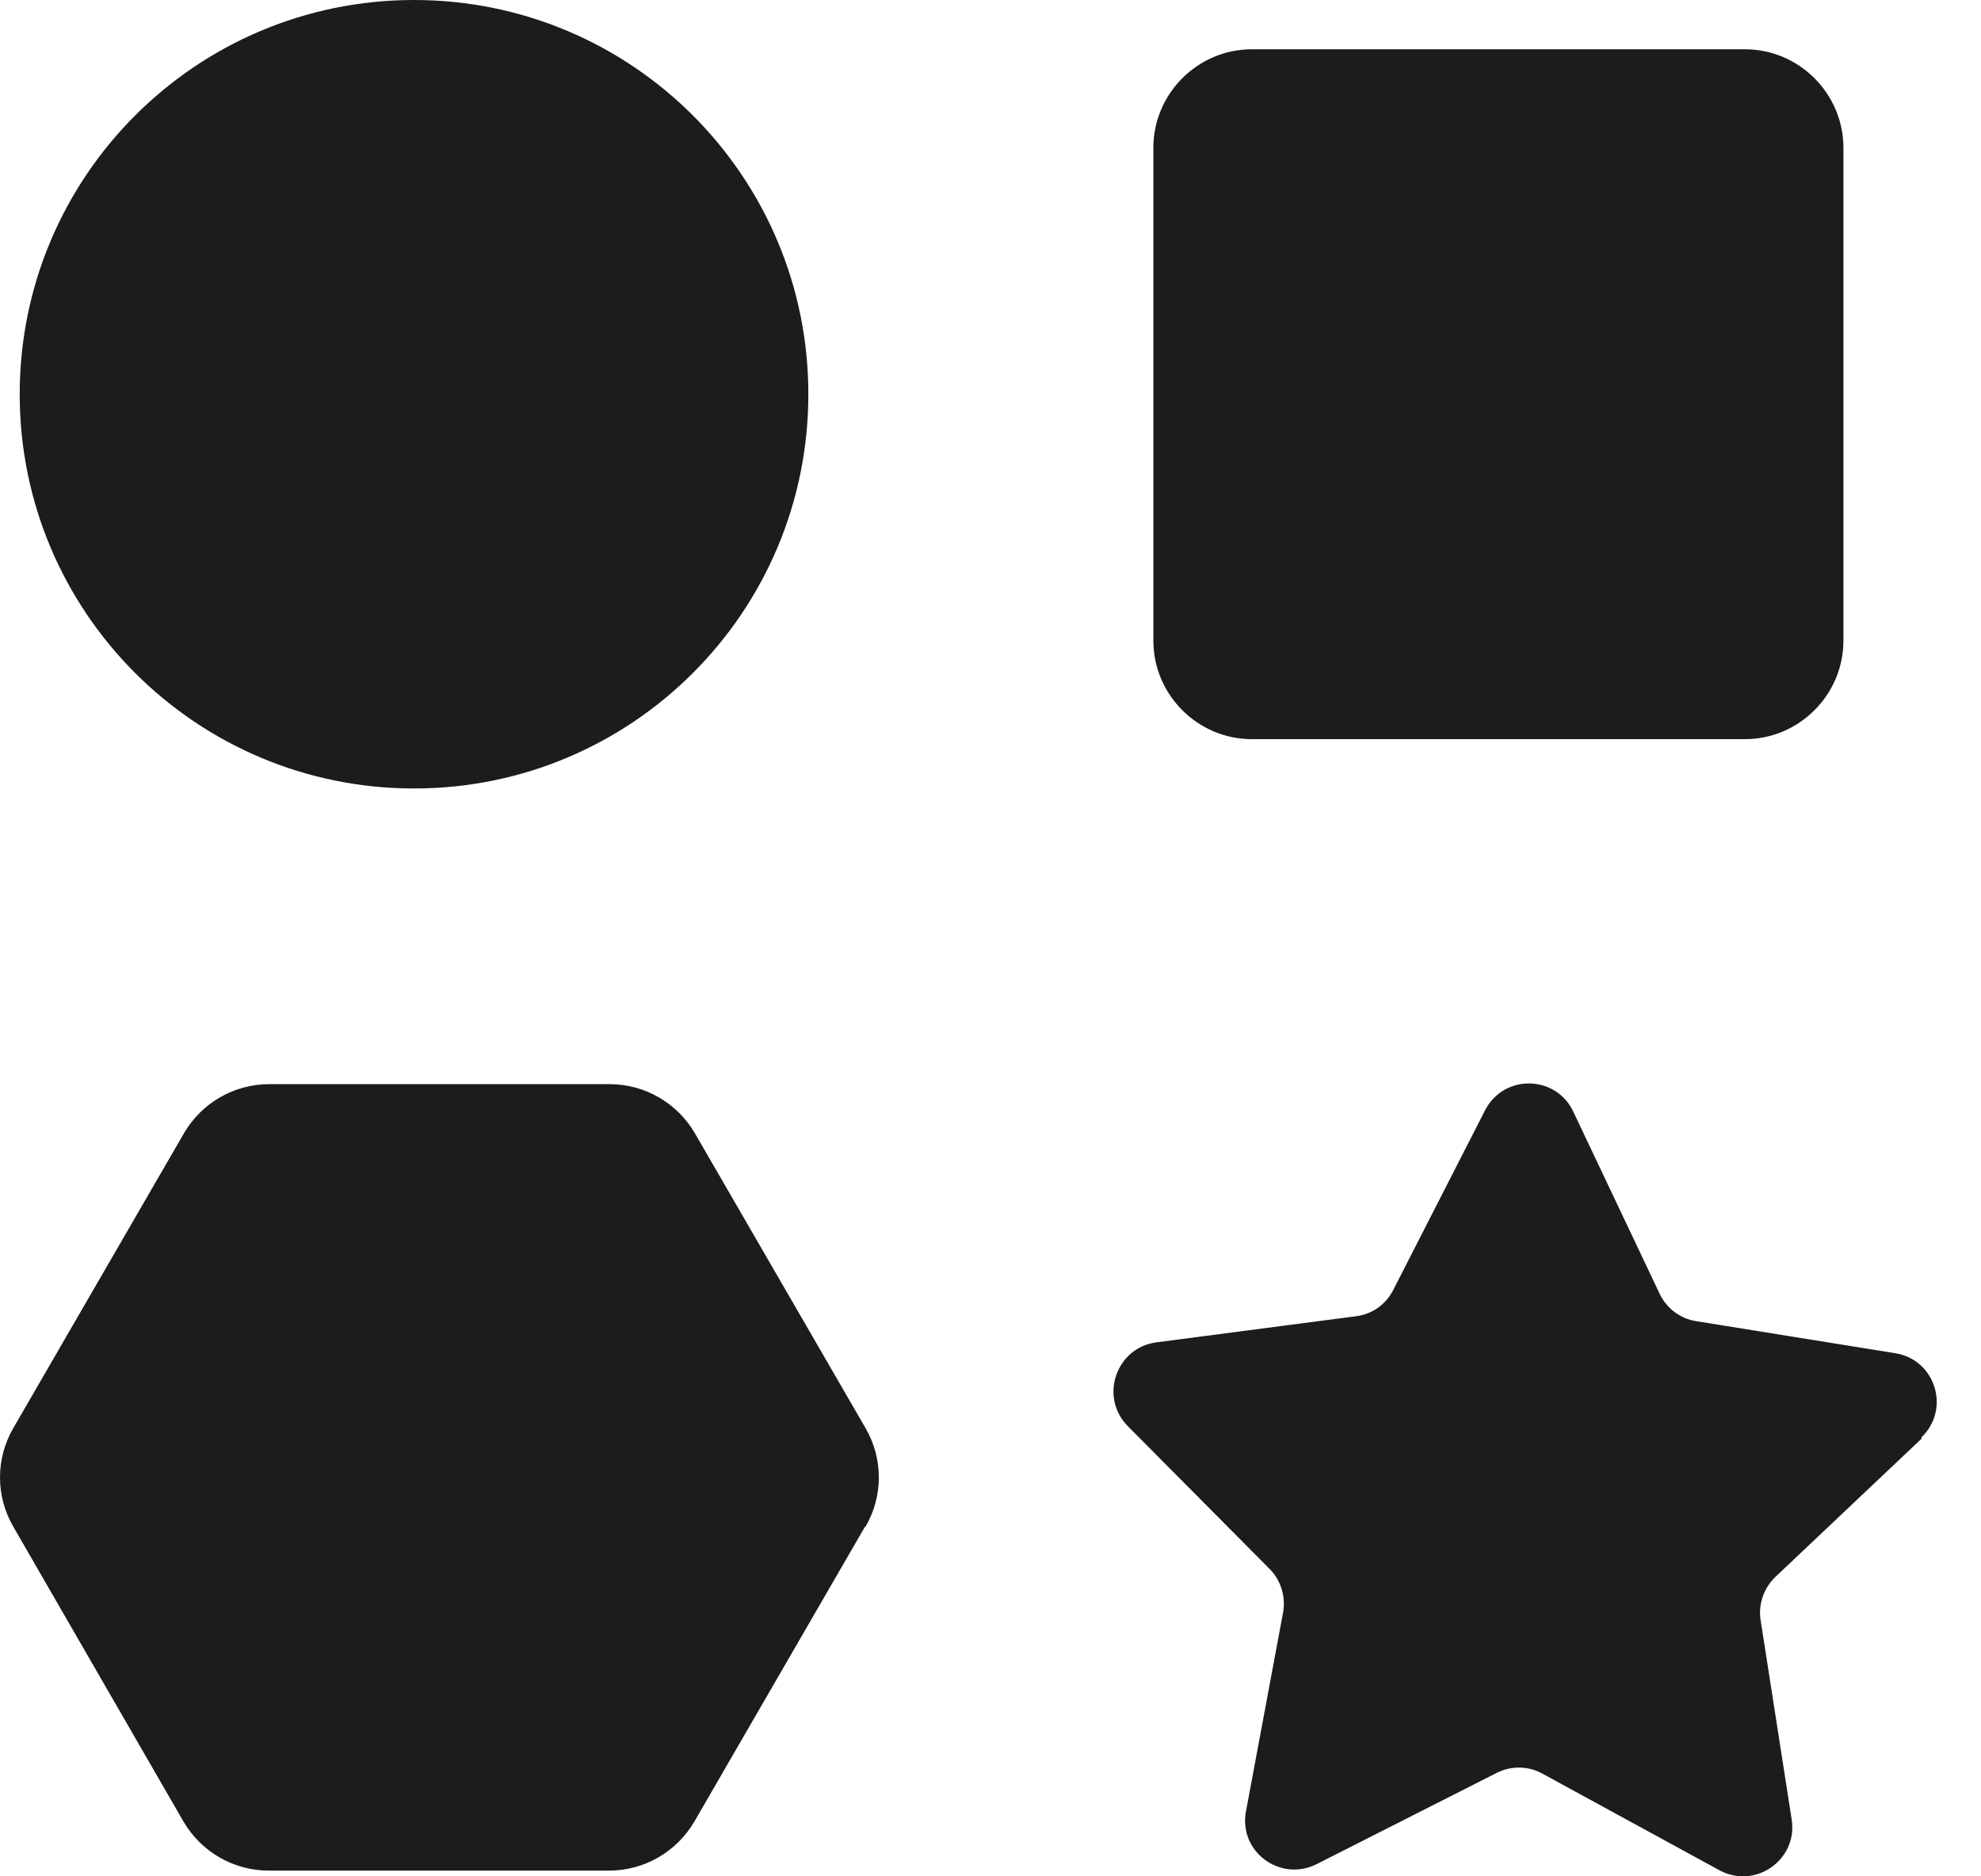 <svg width="38" height="36" viewBox="0 0 38 36" fill="none" xmlns="http://www.w3.org/2000/svg">
<path d="M7.942 0C12.121 0 15.506 3.385 15.506 7.564C15.506 11.743 12.121 15.128 7.942 15.128C3.763 15.128 0.378 11.743 0.378 7.564C0.378 3.385 3.763 0 7.942 0ZM16.593 29.291L13.322 34.945C12.981 35.531 12.357 35.89 11.686 35.89H5.153C4.482 35.89 3.858 35.531 3.517 34.945L0.255 29.291C-0.085 28.705 -0.085 27.986 0.255 27.4L3.527 21.746C3.867 21.16 4.491 20.801 5.162 20.801H11.696C12.367 20.801 12.991 21.16 13.331 21.746L16.603 27.4C16.943 27.986 16.943 28.705 16.603 29.291H16.593ZM22.124 2.836C22.124 1.796 22.975 0.945 24.015 0.945H33.47C34.51 0.945 35.361 1.796 35.361 2.836V12.291C35.361 13.331 34.51 14.182 33.47 14.182H24.015C22.975 14.182 22.124 13.331 22.124 12.291V2.836ZM36.864 27.599L34.056 30.255C33.829 30.473 33.725 30.785 33.773 31.087L34.368 34.907C34.491 35.682 33.669 36.259 32.978 35.881L29.584 34.028C29.31 33.877 28.979 33.877 28.705 34.018L25.254 35.767C24.554 36.117 23.75 35.522 23.902 34.746L24.611 30.946C24.668 30.643 24.573 30.322 24.356 30.104L21.633 27.362C21.084 26.804 21.406 25.859 22.181 25.755L26.01 25.254C26.322 25.216 26.587 25.027 26.729 24.743L28.487 21.302C28.847 20.602 29.849 20.621 30.18 21.33L31.834 24.819C31.967 25.102 32.231 25.301 32.534 25.348L36.354 25.963C37.129 26.086 37.422 27.041 36.855 27.58L36.864 27.599Z" fill="#1C1C1C"/>
</svg>
